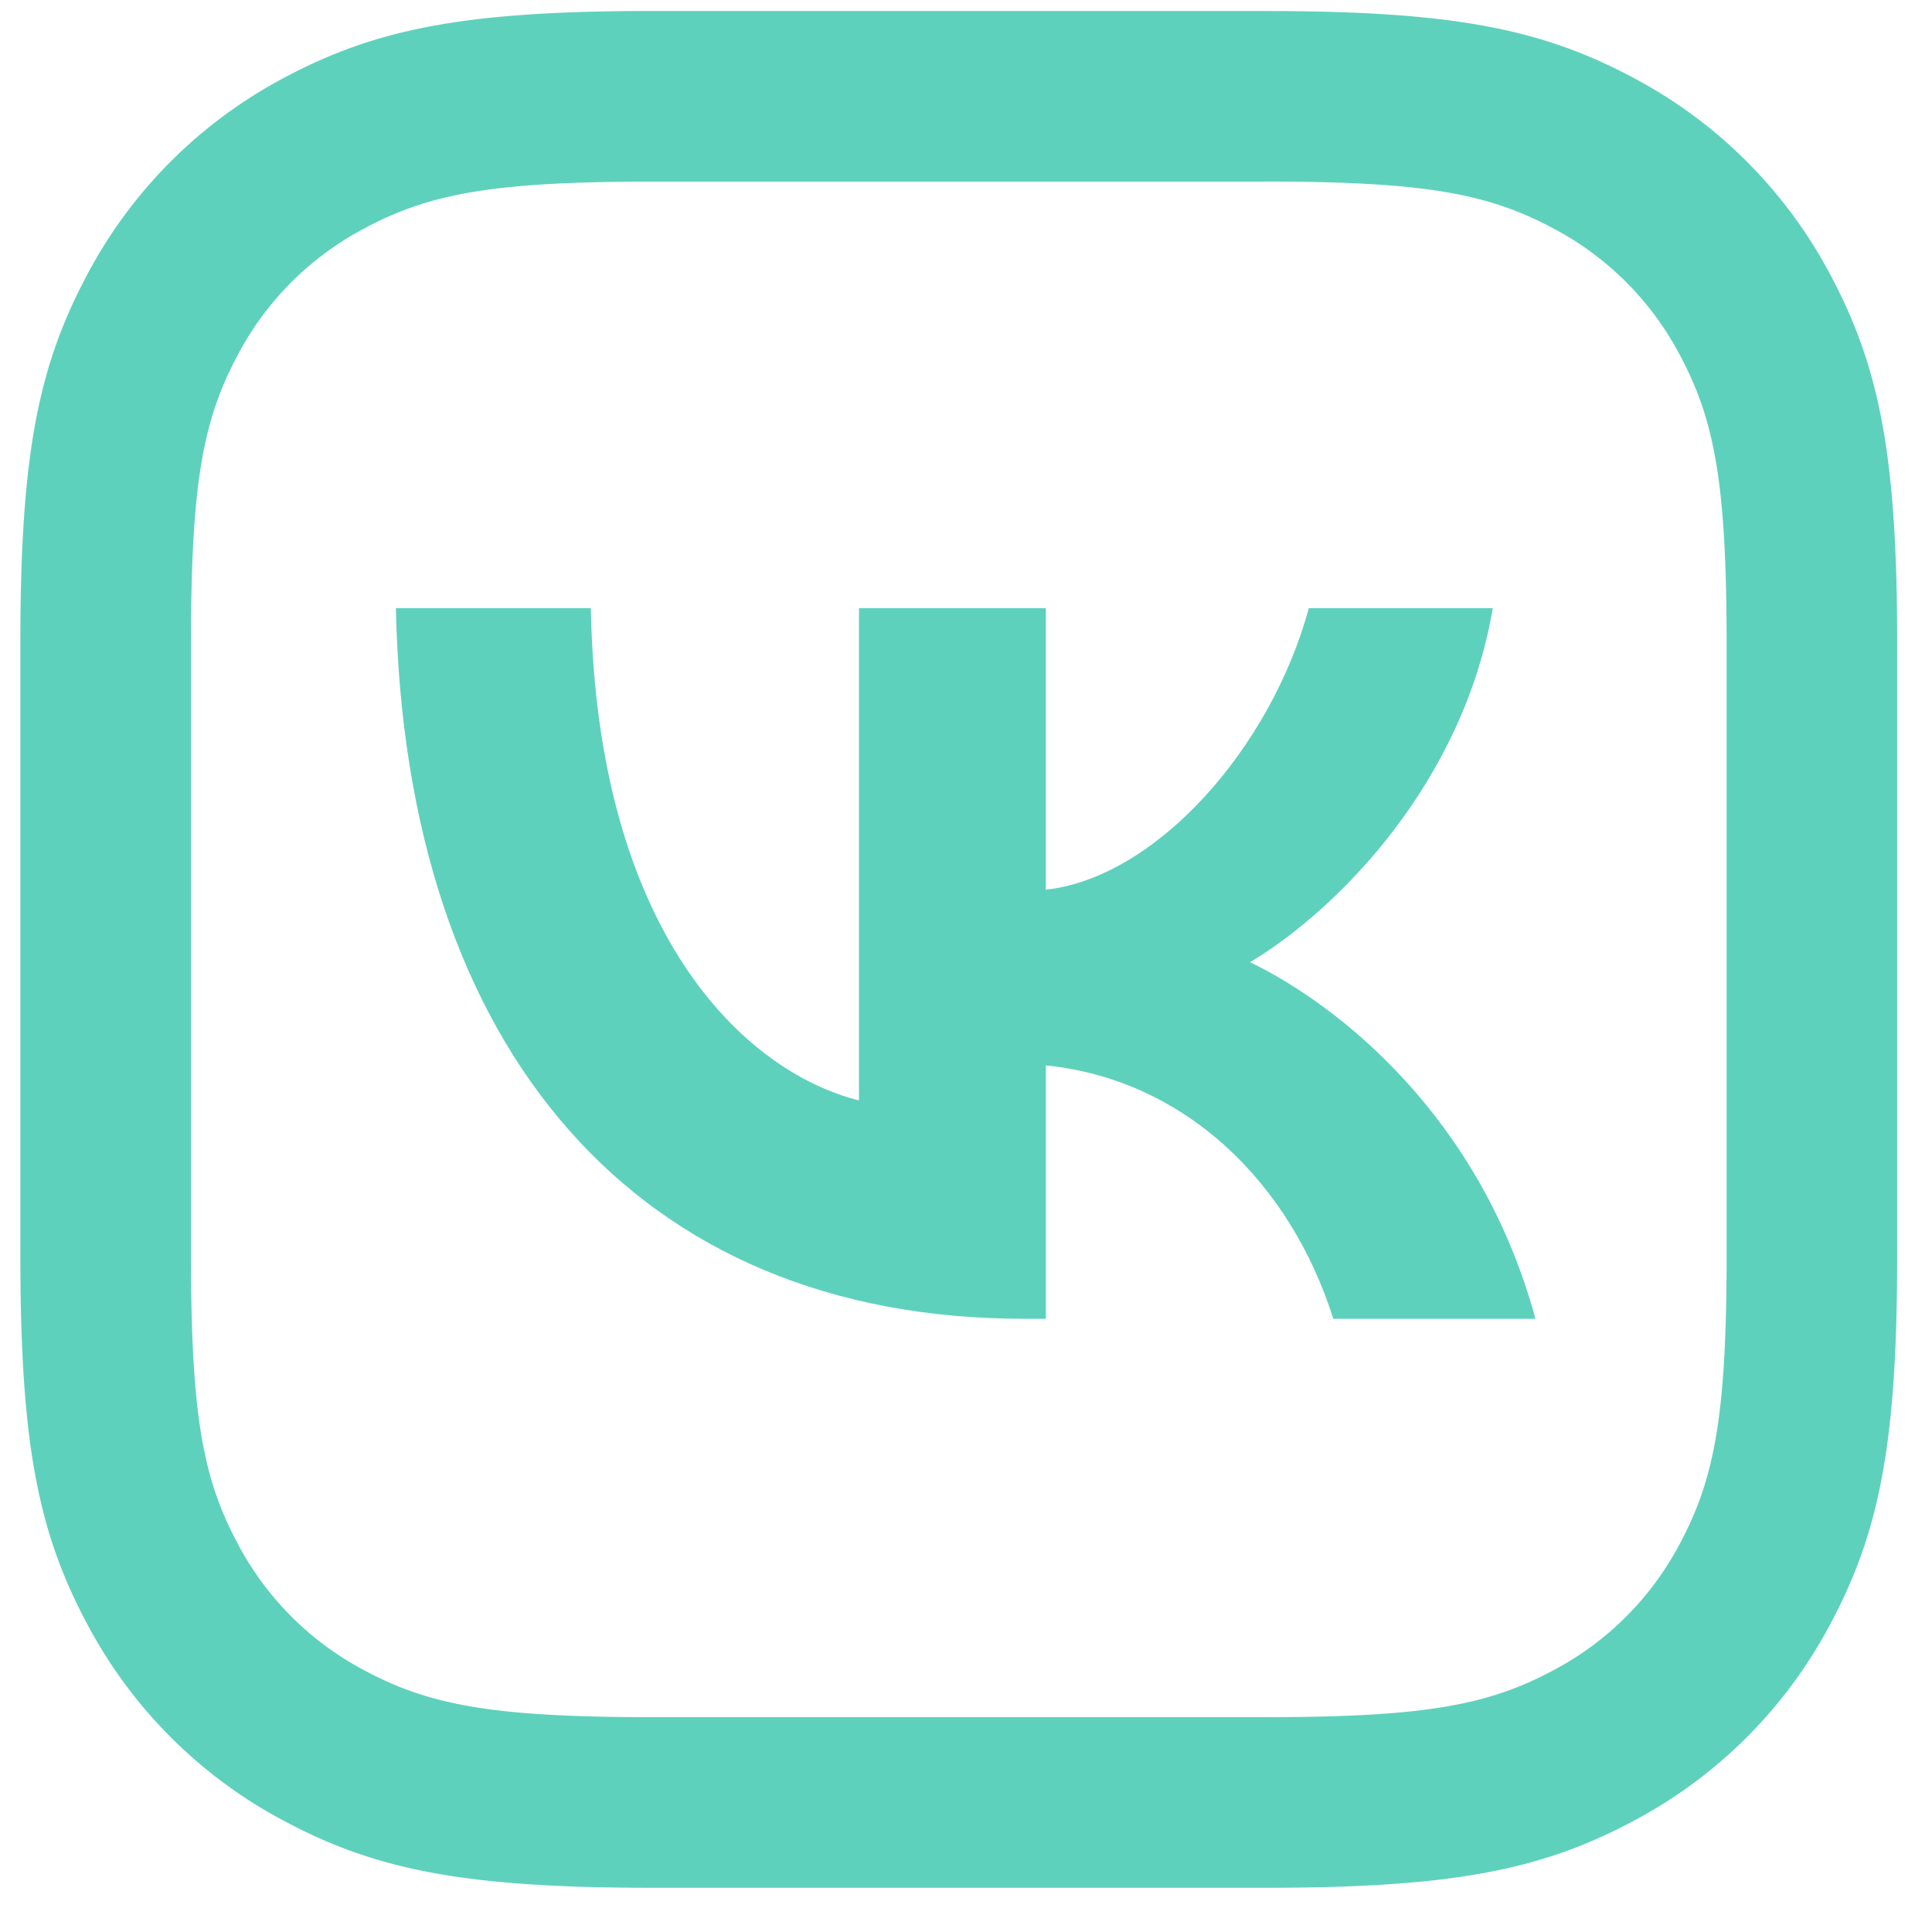 <svg width="35" height="35" fill="none" xmlns="http://www.w3.org/2000/svg"><g fill="#5ED1BC"><path d="M22.918.2c3.373 0 4.996.312 6.681 1.214a8.567 8.567 0 013.555 3.555c.902 1.686 1.215 3.308 1.215 6.682v11.097c0 3.374-.313 4.996-1.215 6.681a8.567 8.567 0 01-3.555 3.555c-1.685.902-3.308 1.215-6.681 1.215H11.82c-3.373 0-4.996-.313-6.681-1.215a8.567 8.567 0 01-3.555-3.555C.682 27.745.369 26.123.369 22.748V11.65c0-3.374.313-4.996 1.215-6.682a8.567 8.567 0 013.555-3.555C6.824.512 8.447.199 11.82.199h11.098zm0 3.09H11.82c-2.907 0-4.047.22-5.223.85a5.476 5.476 0 00-2.288 2.287C3.68 7.603 3.46 8.743 3.46 11.65v11.097c0 2.907.22 4.047.85 5.224a5.476 5.476 0 002.287 2.287c1.176.63 2.316.85 5.223.85h11.098c2.907 0 4.047-.22 5.224-.85a5.475 5.475 0 002.287-2.287c.629-1.177.85-2.317.85-5.224V11.65c0-2.908-.221-4.048-.85-5.224a5.475 5.475 0 00-2.287-2.287c-1.177-.63-2.317-.85-5.224-.85z"/><path d="M18.543 23.891c-6.974 0-11.205-4.833-11.371-12.873h3.532c.11 5.906 2.797 8.402 4.857 8.917v-8.917h3.385v5.1c1.987-.22 4.066-2.542 4.765-5.1h3.332c-.533 3.146-2.797 5.457-4.397 6.413 1.601.773 4.177 2.8 5.17 6.46h-3.662c-.773-2.447-2.667-4.332-5.207-4.59v4.59h-.404z"/></g></svg>
